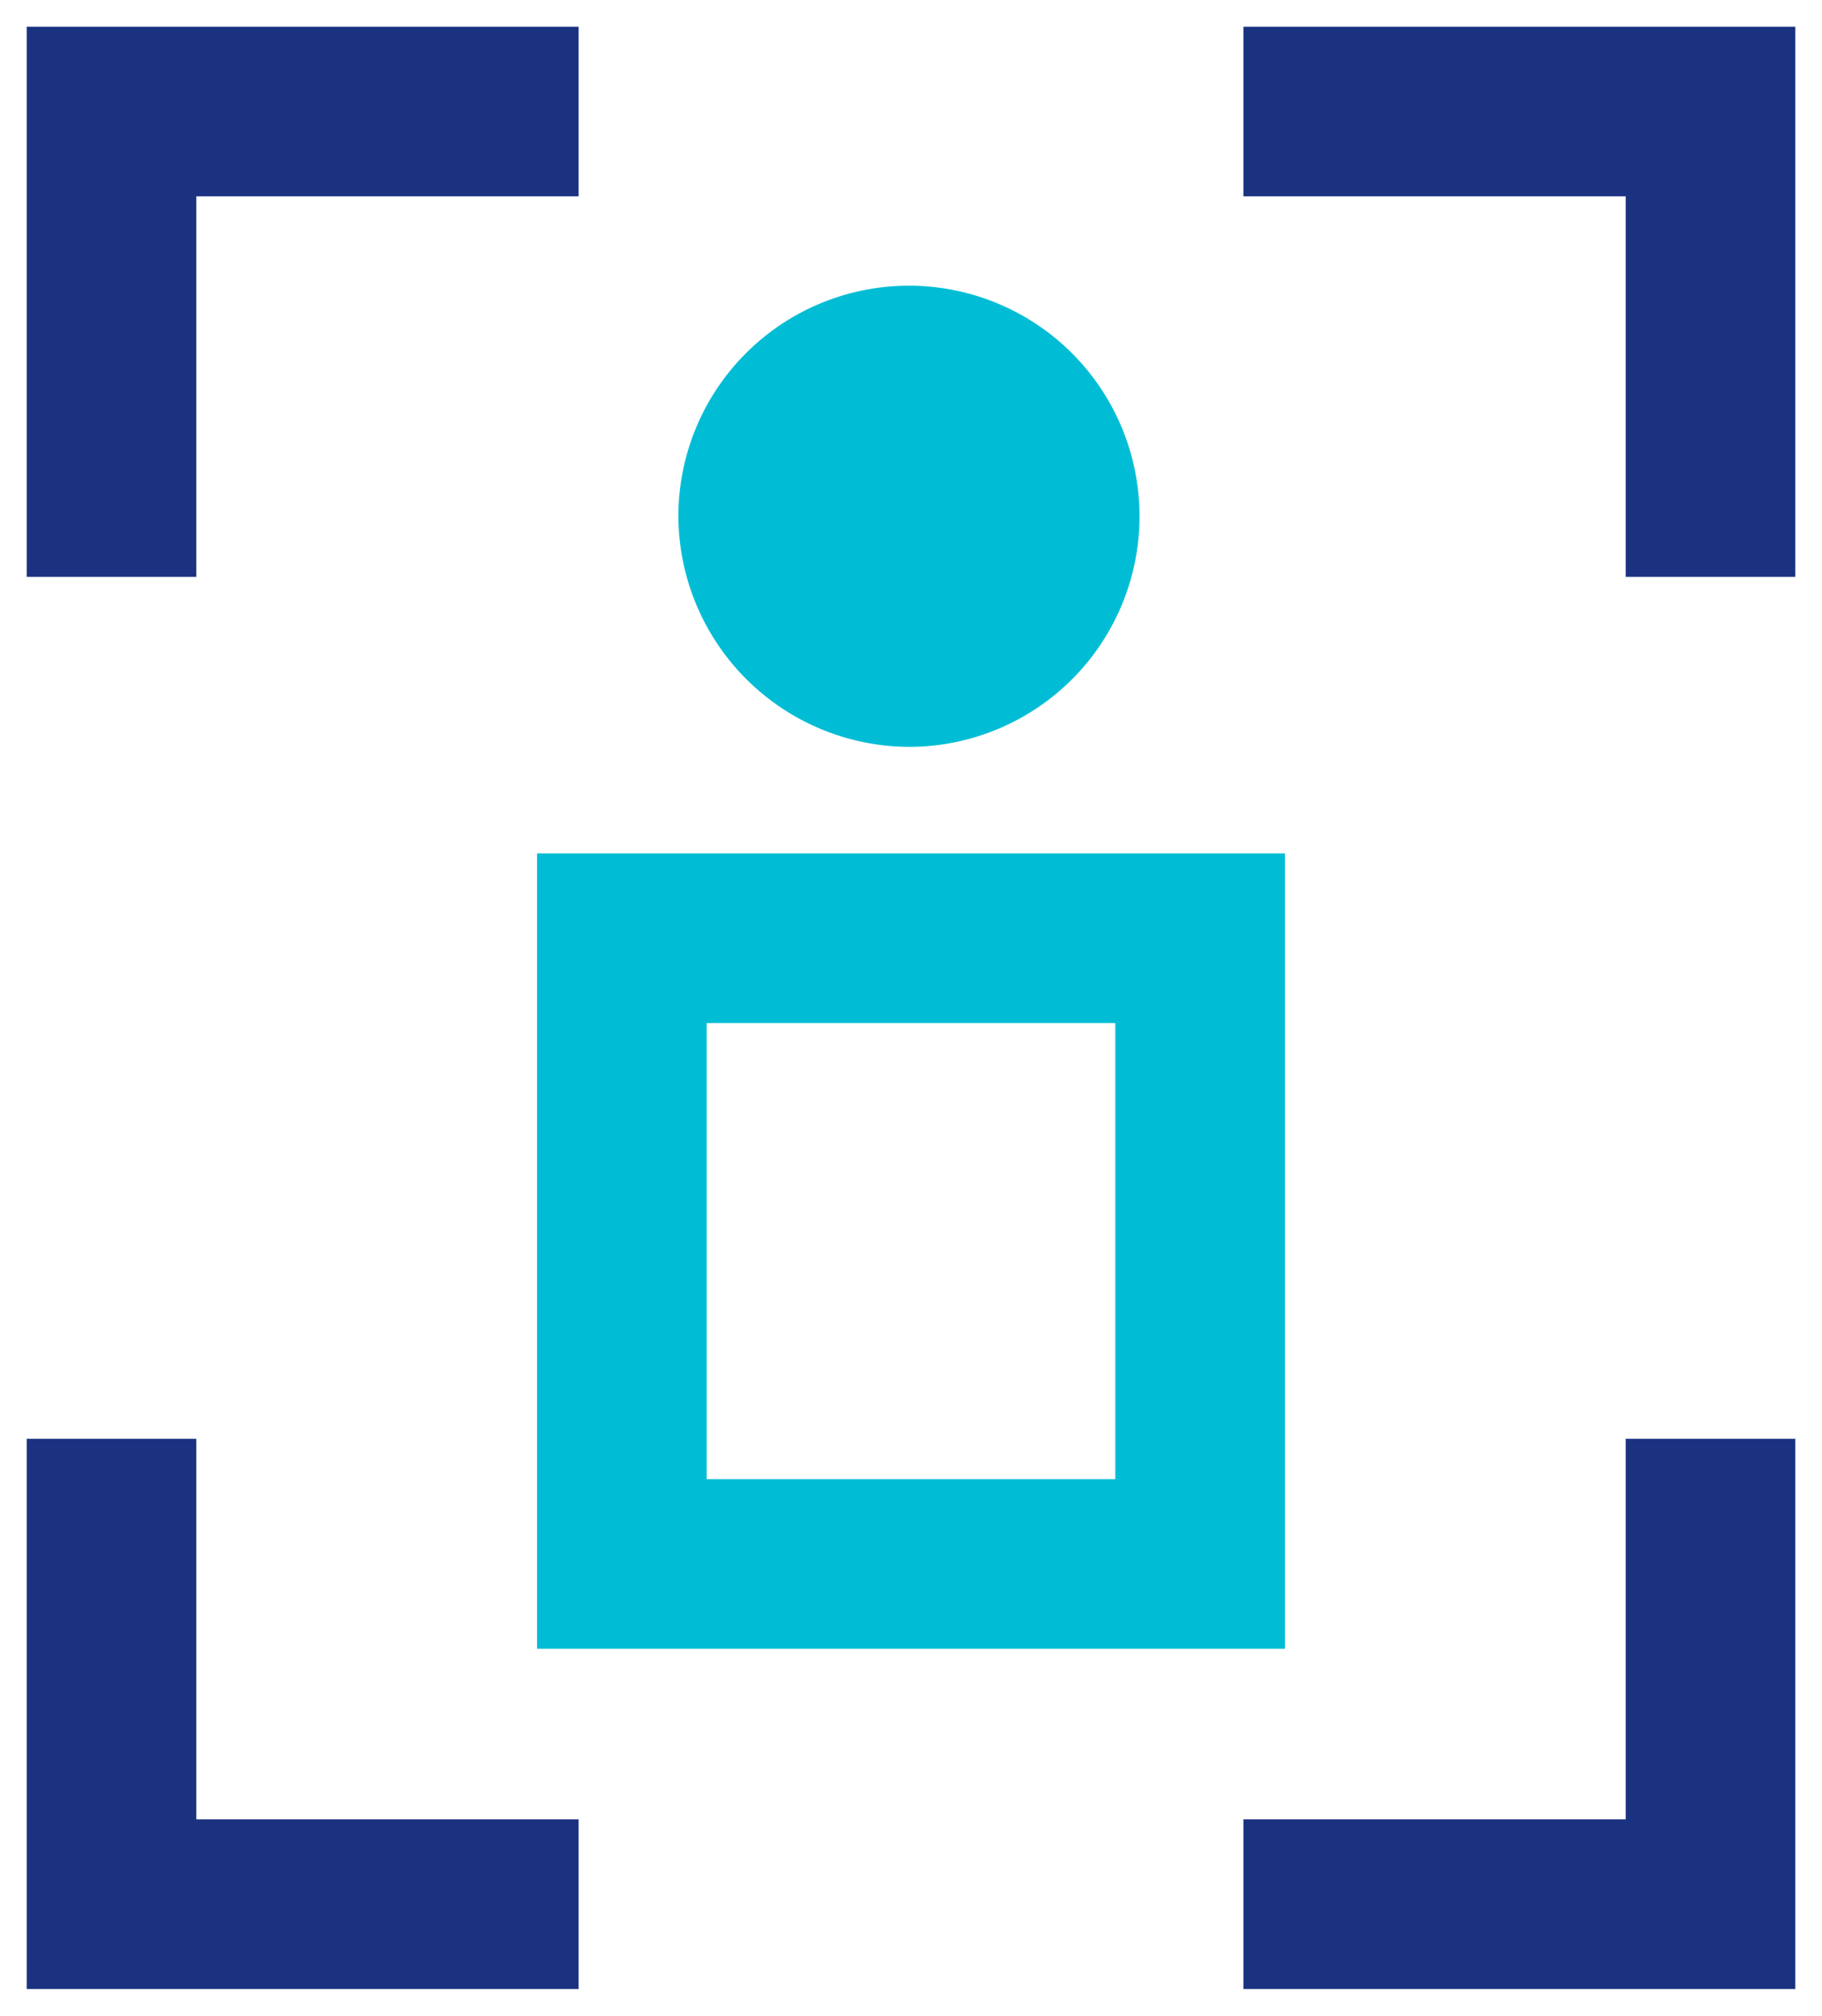 <svg xmlns="http://www.w3.org/2000/svg" xmlns:xlink="http://www.w3.org/1999/xlink" width="68.917" height="76.238" viewBox="0 0 68.917 76.238">
  <defs>
    <clipPath id="clip-path">
      <rect id="Rectangle_1203" data-name="Rectangle 1203" width="68.917" height="76.238" fill="none"/>
    </clipPath>
  </defs>
  <g id="Group_970" data-name="Group 970" transform="translate(0 0)">
    <g id="Group_969" data-name="Group 969" transform="translate(0 0)" clip-path="url(#clip-path)">
      <path id="Path_7534" data-name="Path 7534" d="M28.317,25.661a8.721,8.721,0,1,0-8.8-8.72,8.759,8.759,0,0,0,8.8,8.72" transform="translate(6.143 2.587)" fill="#00bdd5"/>
      <rect id="Rectangle_1202" data-name="Rectangle 1202" width="21.873" height="23.666" transform="translate(23.522 35.487)" fill="none" stroke="#00bdd5" stroke-width="6.416"/>
      <path id="Path_7535" data-name="Path 7535" d="M20.875,3.208H3.208v17.6" transform="translate(1.01 1.01)" fill="none" stroke="#1b3281" stroke-width="6.416"/>
      <path id="Path_7536" data-name="Path 7536" d="M20.875,58.994H3.208v-17.6" transform="translate(1.01 13.026)" fill="none" stroke="#1b3281" stroke-width="6.416"/>
      <path id="Path_7537" data-name="Path 7537" d="M35.775,3.208H53.442v17.6" transform="translate(11.258 1.01)" fill="none" stroke="#1b3281" stroke-width="6.416"/>
      <path id="Path_7538" data-name="Path 7538" d="M35.775,58.994H53.442v-17.6" transform="translate(11.258 13.026)" fill="none" stroke="#1b3281" stroke-width="6.416"/>
    </g>
  </g>
</svg>
